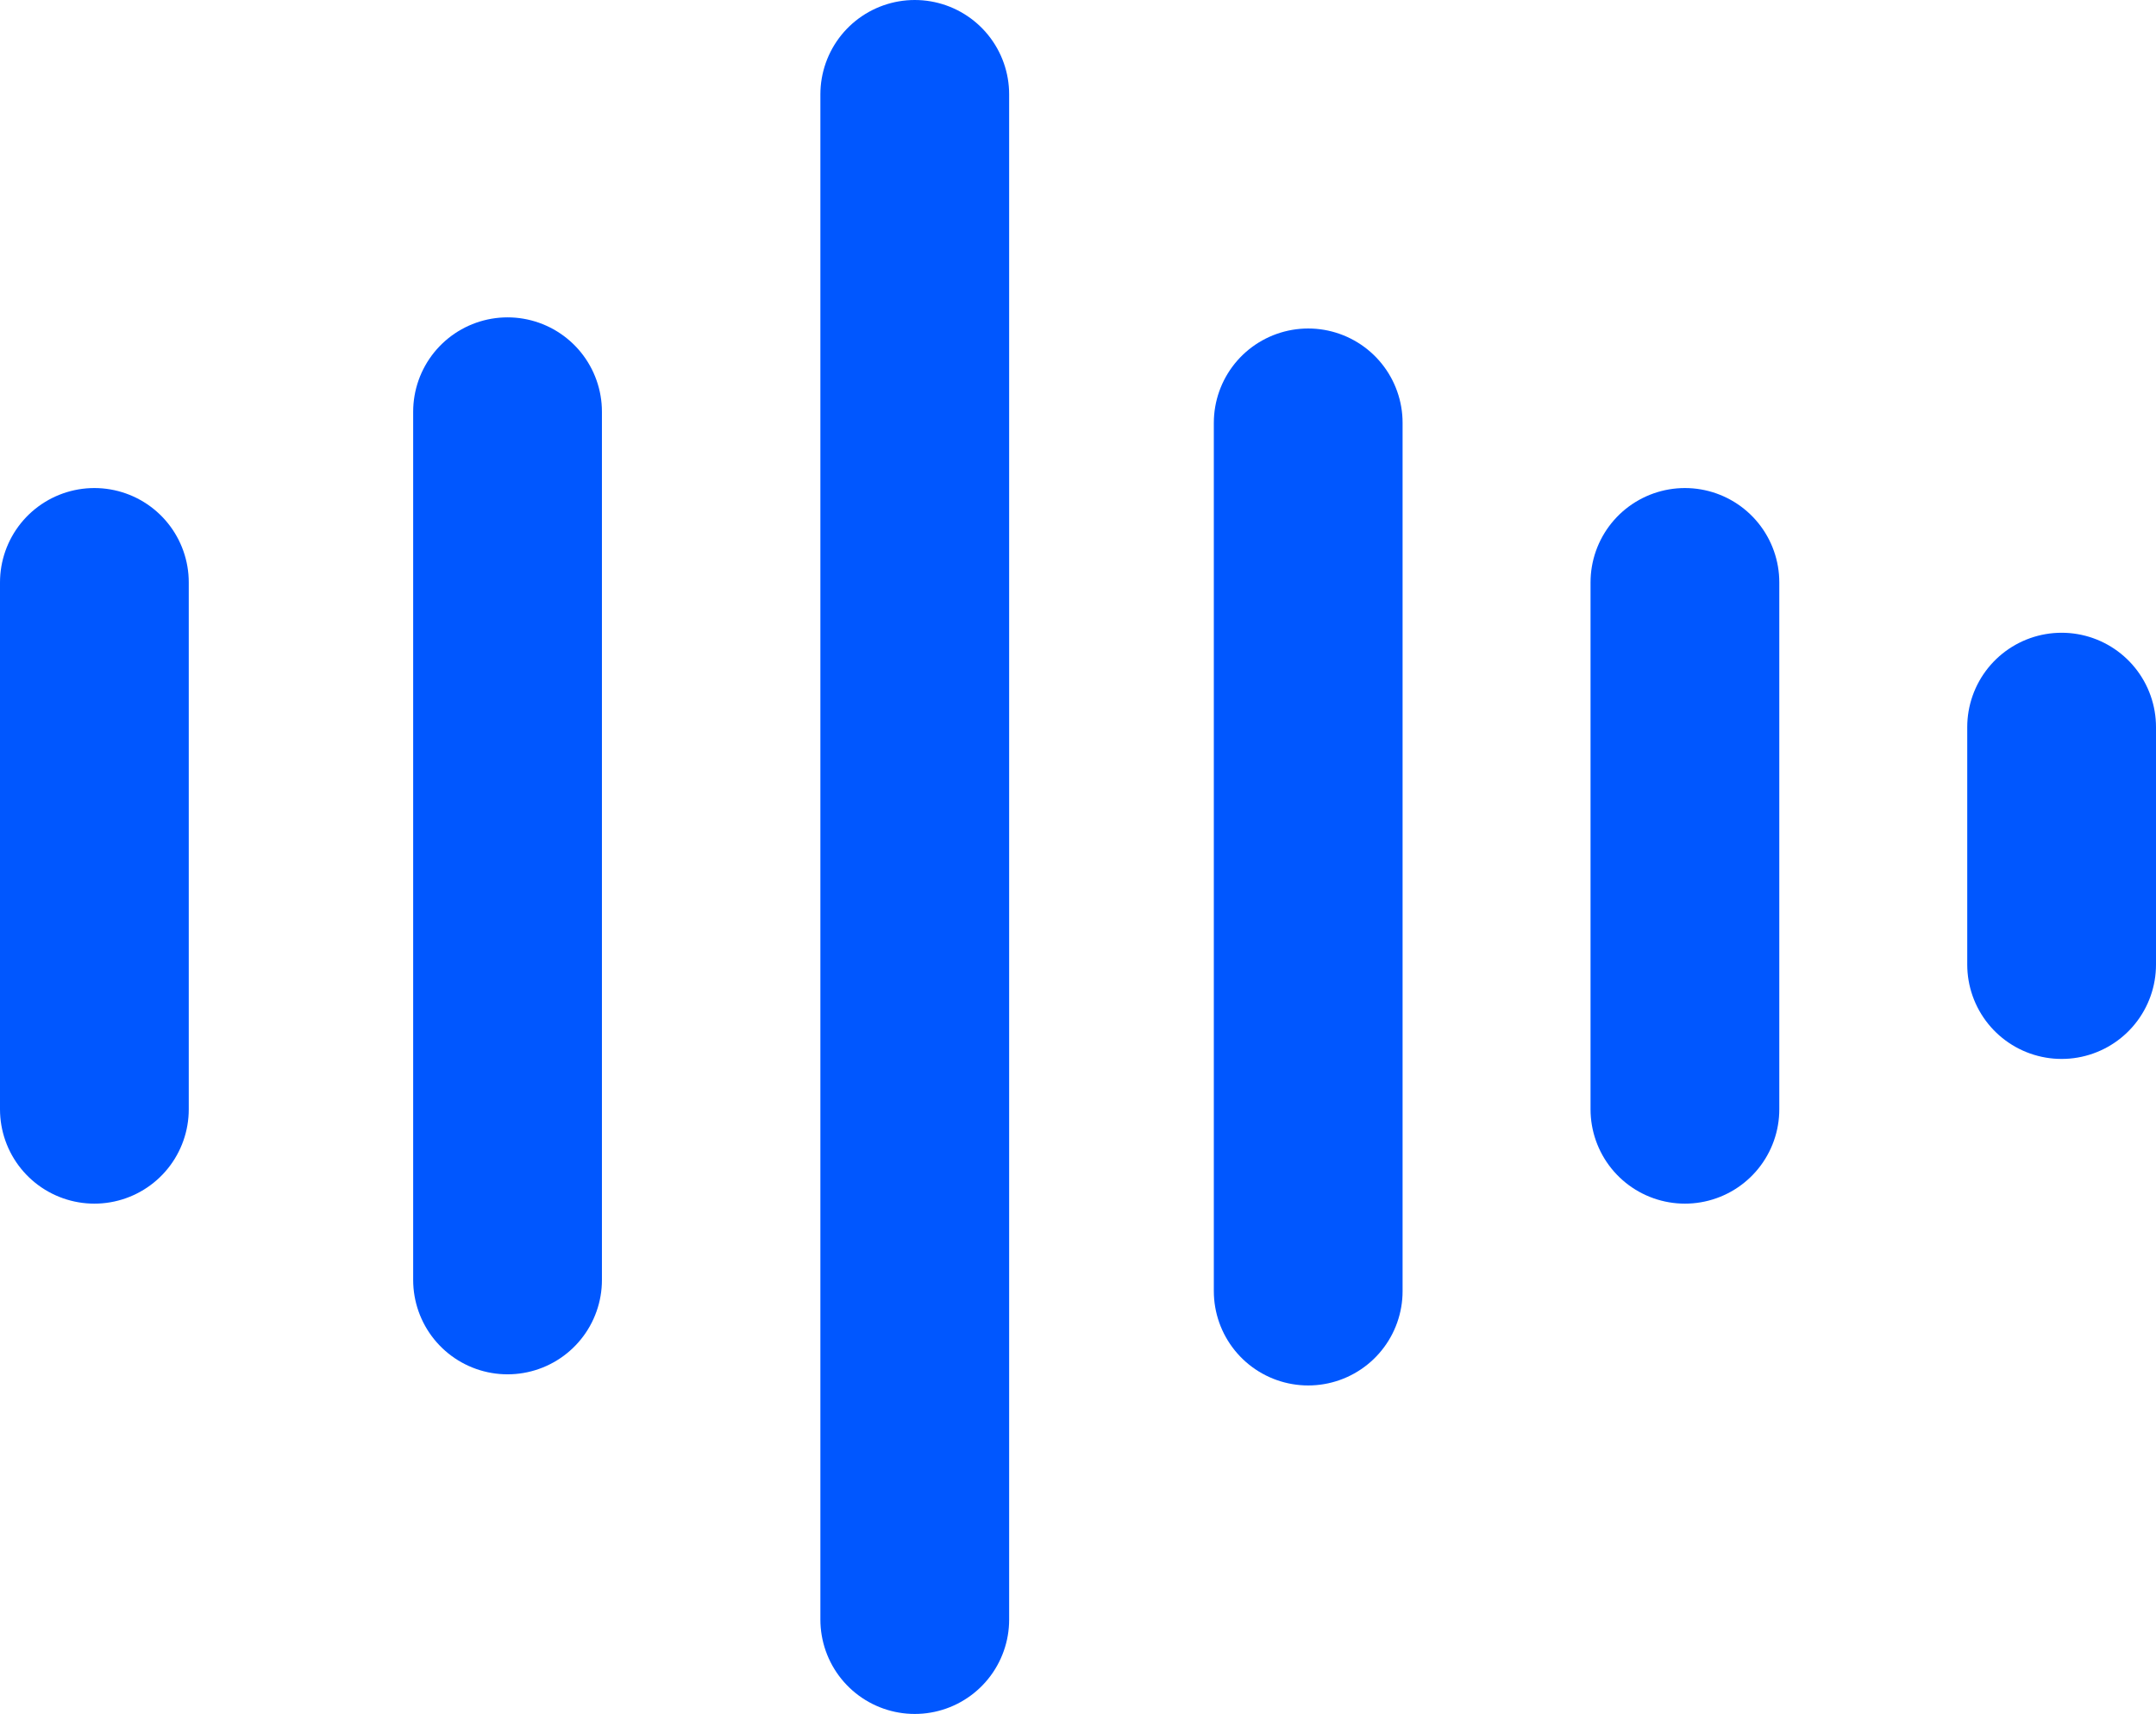 <svg xmlns="http://www.w3.org/2000/svg" viewBox="0 0 355.311 282.534"><defs><style>.cls-1{fill:none;stroke:#0057ff;stroke-linecap:round;stroke-linejoin:round;stroke-width:31.108px;}</style></defs><g id="Ebene_4" data-name="Ebene 4"><line class="cls-1" x1="15.554" y1="96.005" x2="15.554" y2="182.859"/><line class="cls-1" x1="277.676" y1="96.005" x2="277.676" y2="182.859"/><line class="cls-1" x1="83.644" y1="67.869" x2="83.644" y2="210.995"/><line class="cls-1" x1="215.594" y1="69.704" x2="215.594" y2="212.83"/><line class="cls-1" x1="150.754" y1="15.554" x2="150.754" y2="266.98"/><line class="cls-1" x1="339.757" y1="119.859" x2="339.757" y2="159.005"/></g></svg>